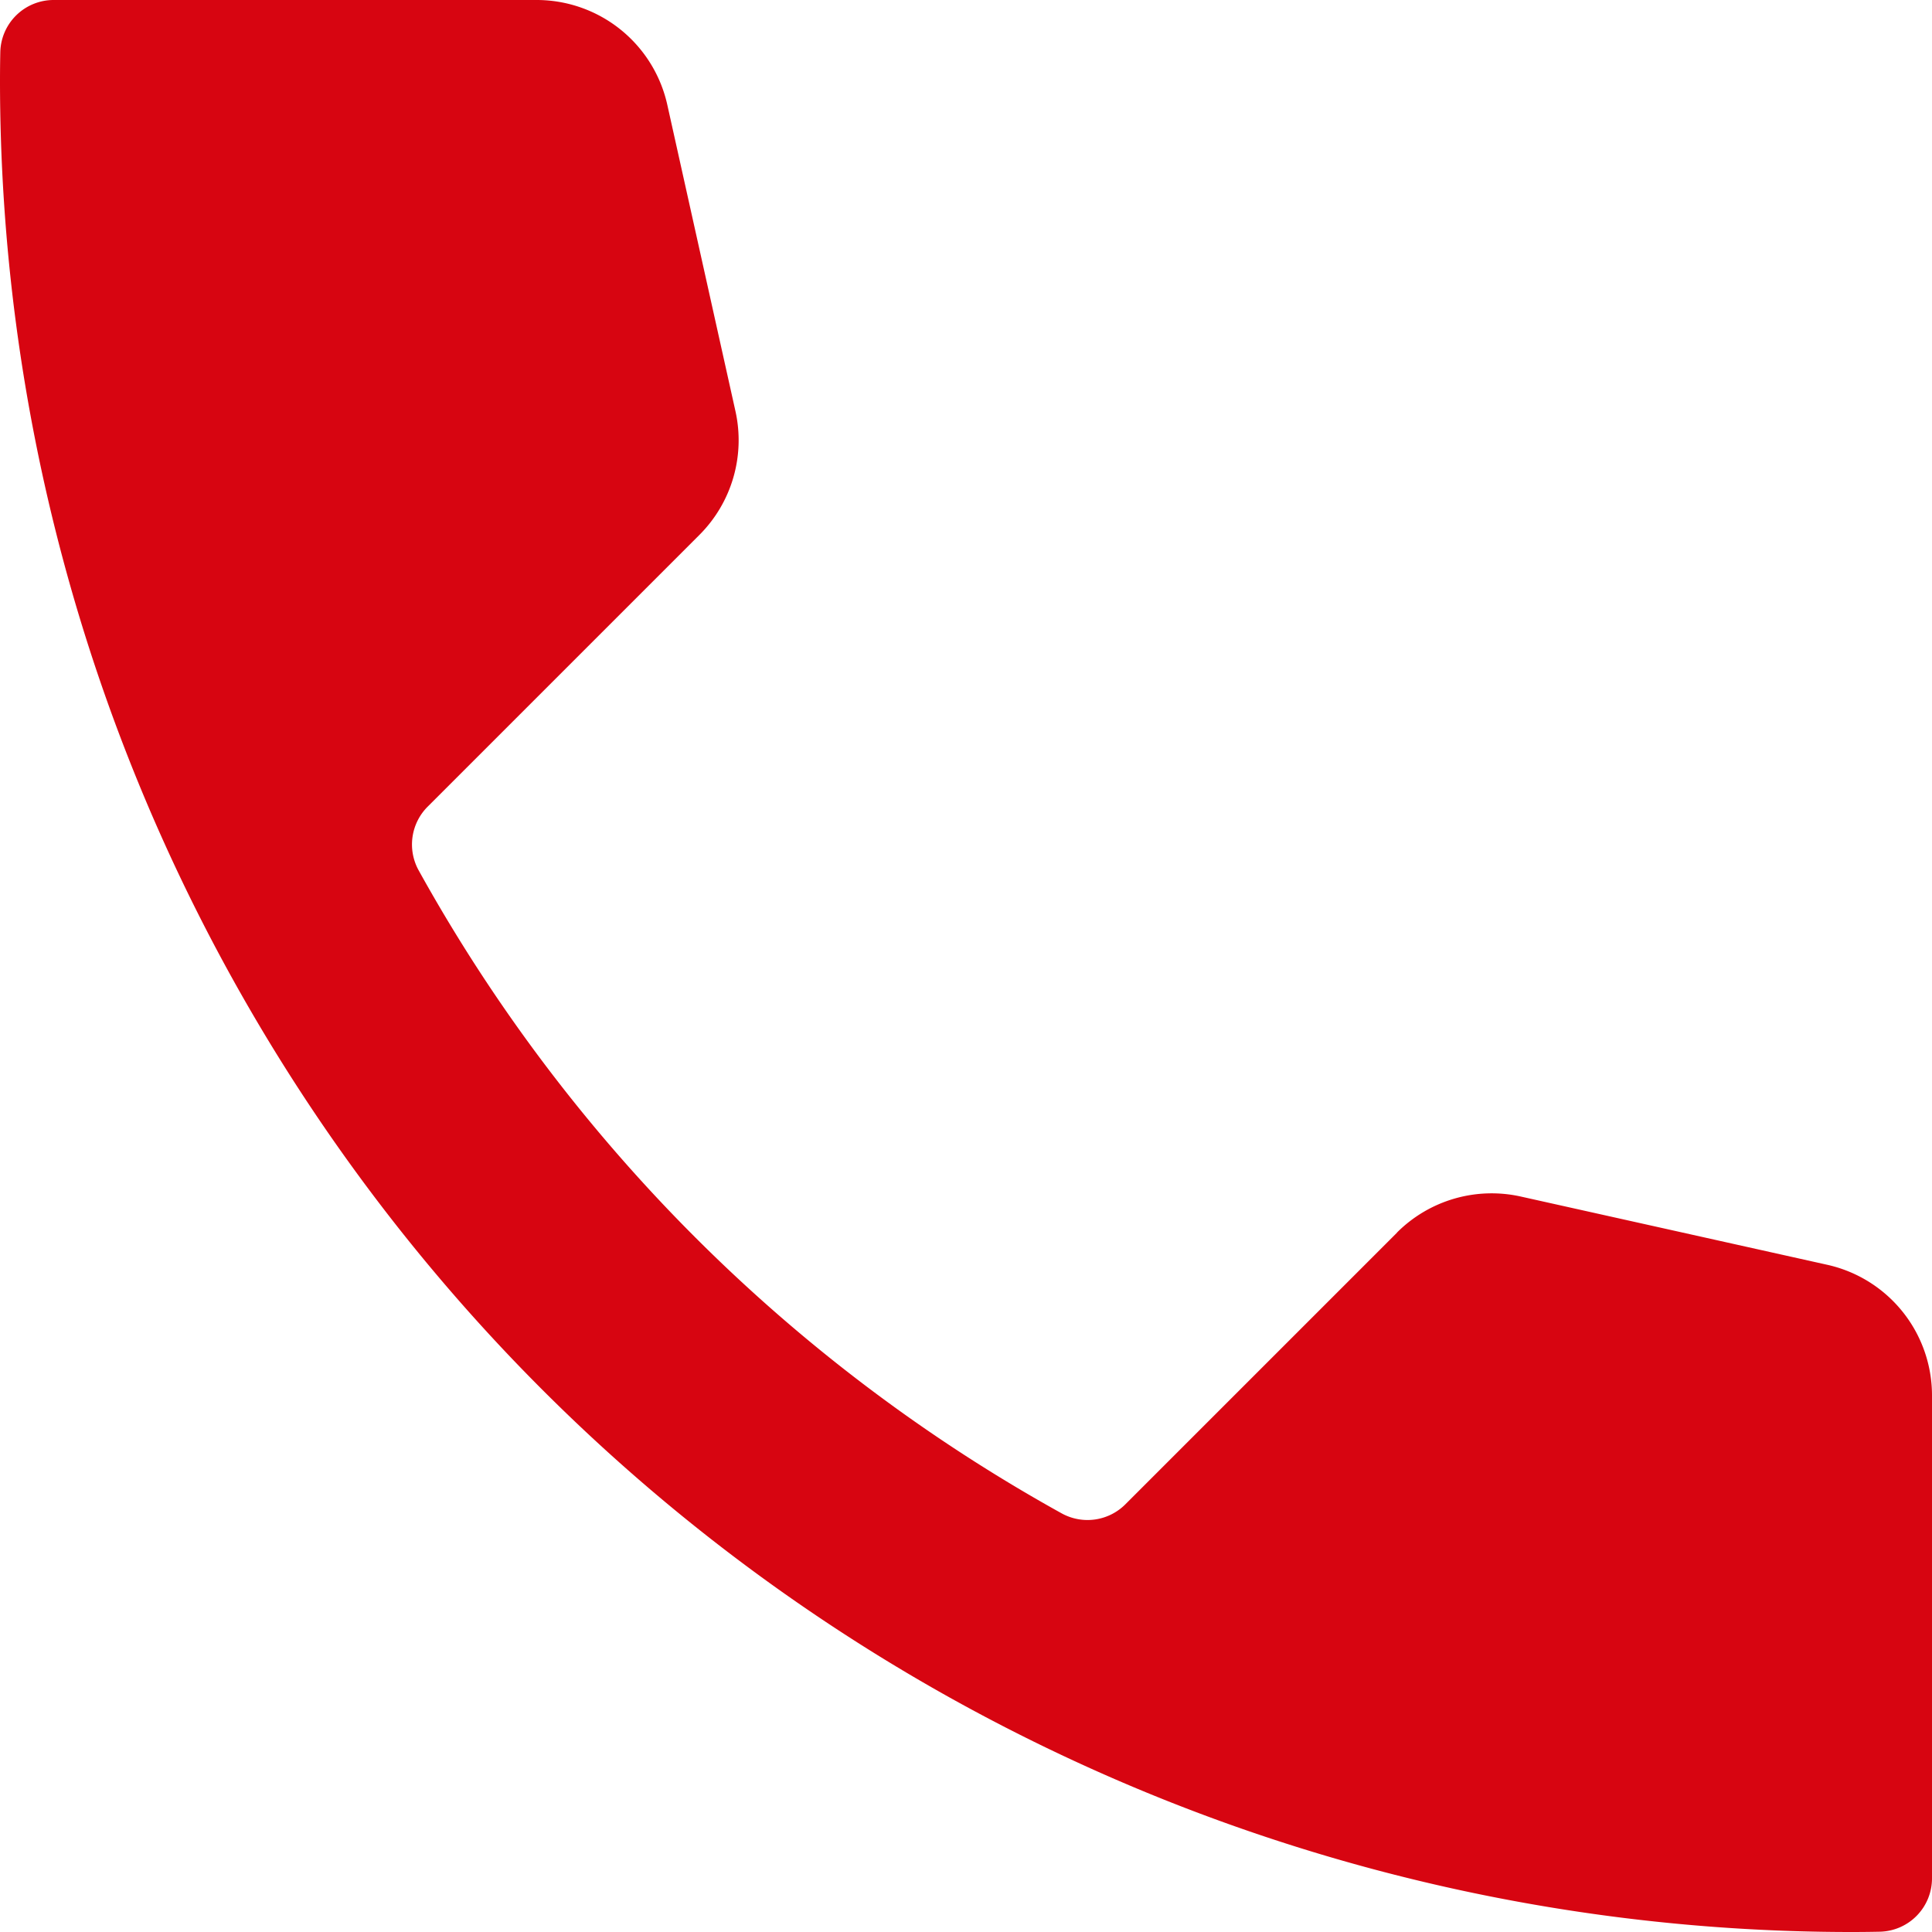 <svg xmlns="http://www.w3.org/2000/svg" width="52.8" height="52.8" viewBox="0 0 52.8 52.8">
  <path id="call_rgb_red" d="M44.18,39.687l-7.422,7.422a1.462,1.462,0,0,1-1.734.255A45.04,45.04,0,0,1,17.436,29.776a1.462,1.462,0,0,1,.255-1.734l7.422-7.422A3.659,3.659,0,0,0,26.1,17.24L24.237,8.865A3.658,3.658,0,0,0,20.665,6H7.464A1.458,1.458,0,0,0,6.008,7.432Q6,7.815,6,8.2A50.6,50.6,0,0,0,56.6,58.8q.385,0,.769-.008A1.458,1.458,0,0,0,58.8,57.336v-13.2a3.658,3.658,0,0,0-2.865-3.571L47.56,38.7a3.659,3.659,0,0,0-3.381.984Z" transform="translate(-6 -6)" fill="#d70511"/>
</svg>

